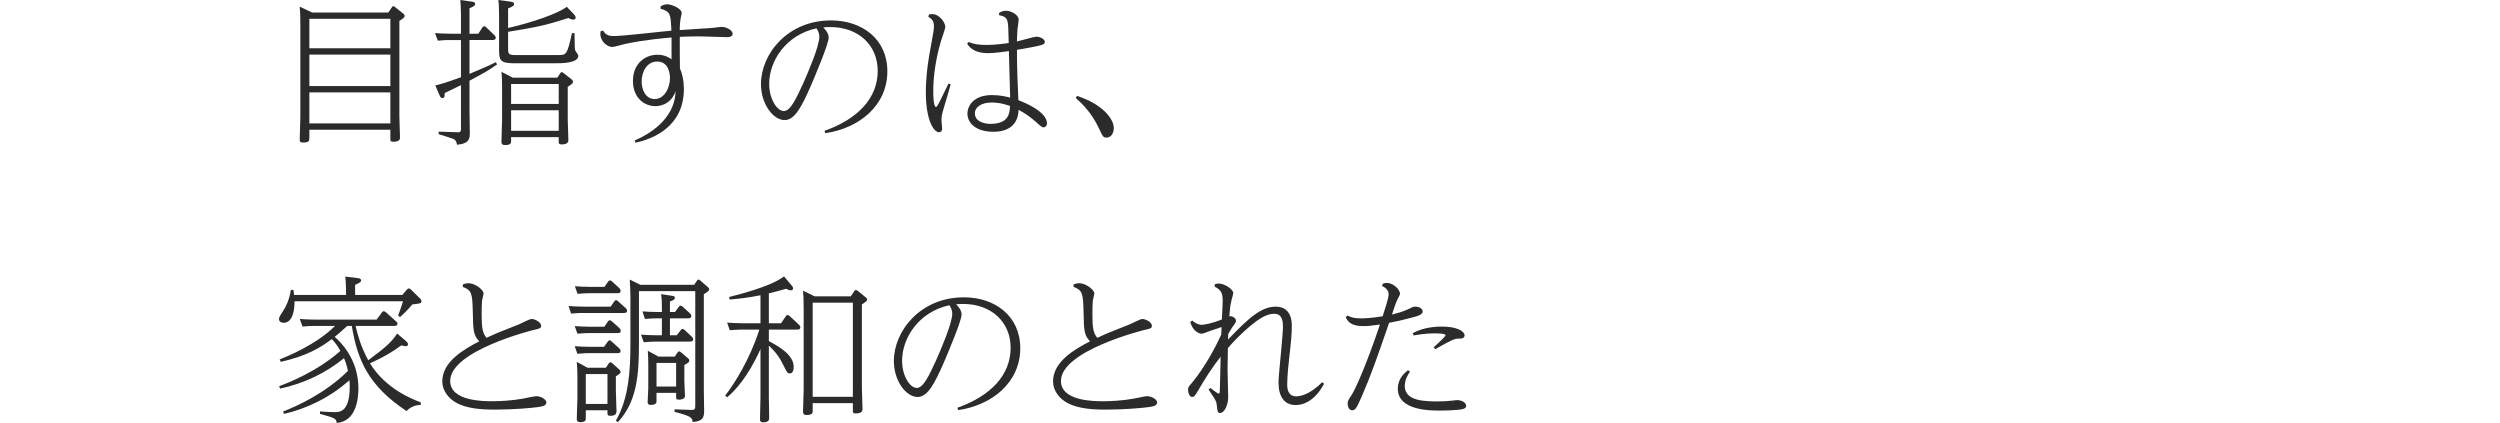 <?xml version="1.0" encoding="UTF-8"?><svg id="uuid-1bc28ea4-52cd-4177-89b3-27895599504c" xmlns="http://www.w3.org/2000/svg" width="632" height="106.914" viewBox="0 0 632 106.914"><g id="uuid-0db66da4-e02d-4f3d-869b-e992cfe1a0eb"><rect width="632" height="106.914" style="fill:none;"/><path d="M98.165,3.159l.88-1.28c.12-.2.24-.32.36-.32.2,0,.32.12.479.24l2,1.6c.28.24.4.32.4.6,0,.32,0,.44-1.32,1.28v24.156c0,.84.16,4.639.16,5.399,0,.92-1.12,1-1.68,1-.76,0-.76-.28-.76-.64v-2.399h-20.477v1.8c0,.959,0,1.439-1.56,1.439-.72,0-.88-.2-.88-.76,0-.88.16-4.839.16-5.639V6.439c0-2.52-.04-3.439-.16-4.759l3.12,1.479h19.276ZM78.208,4.759v7.438h20.477v-7.438h-20.477ZM78.208,13.797v7.959h20.477v-7.959h-20.477ZM78.208,23.356v7.839h20.477v-7.839h-20.477Z" style="fill:#2b2b2b;"/><path d="M116.529,3.519c0-1.319-.12-3-.16-3.519l2.799.4c.4.04.96.12.96.6,0,.32-.16.56-1.44,1.08v6.439h2.24l1-1.56c.08-.12.2-.32.48-.32.2,0,.36.12.48.24l2.12,2.04c.2.2.32.36.32.64,0,.56-.68.56-.92.56h-5.719v8.559c4.159-1.76,4.879-2.08,6.679-2.959l.28.56c-1.96,1.44-3.64,2.36-6.959,4.12v7.359c0,.88.08,4.799.08,5.599,0,1.64,0,2.92-3.239,3.24-.12-.76-.32-1.2-.92-1.48-.48-.2-2.68-.88-3.72-1.2v-.64l4.839.16c.8.04.8-.44.8-.76v-11.158c-1.6.76-3.199,1.56-4.119,2,0,.72,0,1.28-.56,1.28-.16,0-.44,0-.76-.76l-1.04-2.439c1.8-.44,2.6-.68,6.479-2.08v-9.398h-2.839c-.56,0-1.56,0-3,.16l-.72-1.92c1.16.08,2.399.16,4.039.16h2.52V3.519ZM128.447,12.438c0,1.16.2,1.479,1.76,1.479h10.838c2.12,0,2.319,0,3.559-5.559l.64.04c0,.64.04,3.879.12,4.239.08.24.84,1.2.84,1.44,0,1.919-4.279,1.919-5.759,1.919h-10.398c-3.719,0-3.879-.8-3.879-3.639V4.119c0-2.359-.08-3.279-.2-4.119l3,.4c.48.08,1,.16,1,.6,0,.32-.12.6-1.52,1.12v4.959c6.279-1.44,12.638-3.679,14.837-5.359l1.72,1.799c.16.16.52.52.52.92,0,.16-.08.52-.6.52-.44,0-.88-.2-1.24-.4-6.319,2-7.799,2.24-15.238,3.479v4.399ZM140.885,19.637l.72-1.08c.12-.2.24-.32.4-.32s.32.12.48.24l2.08,1.64c.16.16.28.32.28.56s0,.44-1.32,1.28v8.159c0,.8.16,4.679.16,5.239,0,.32,0,1.16-1.68,1.16-.76,0-.76-.32-.76-.68v-1.16h-12.038v1.04c0,.36,0,.96-1.56.96-.48,0-.88-.12-.88-.88,0-.88.16-4.719.16-5.519v-7.319c0-1.16,0-3.439-.16-4.799l2.879,1.48h11.238ZM129.207,21.236v5.039h12.038v-5.039h-12.038ZM129.207,27.875v5.199h12.038v-5.199h-12.038Z" style="fill:#2b2b2b;"/><path d="M160.448,35.514c4.999-2.16,7.639-4.999,8.878-7.239.96-1.68,1.36-3.279,1.48-5.239-1.32,3.799-4.679,3.799-5.119,3.799-2.84,0-5.679-2.12-5.679-6.399,0-4.319,3.04-6.599,6.199-6.599,1.96,0,3.2.88,3.56,1.16v-5.52c-1.84.16-6.639.56-11.598,1.6-.56.12-2.879.8-3.359.8-1.32,0-3.04-1.44-3.04-3.28,0-.28.04-.52.08-.68l.6-.2c.56.919,1.12,1.399,2.759,1.399,2.32,0,12.438-1.2,14.518-1.36-.2-4.239-.2-4.799-2.759-5.559l.04-.6c.36-.2.959-.52,1.64-.52,1.04,0,3.679,1,3.679,2.24,0,.24-.28,1.36-.28,1.44-.12.68-.2,1.6-.2,2.439v.4c1.28-.12,6.879-.4,8.039-.52.4-.04,2.2-.28,2.56-.28,1.16,0,2.76.84,2.76,1.72,0,.8-.84.88-1.44.88-.56,0-6.079-.2-7.119-.2-2.399,0-3.839.08-4.799.12,0,1.08,0,7.679.04,8.039.6,1.2,1,3.12,1,5.119,0,9.598-7.879,12.678-12.238,13.598l-.2-.56ZM165.487,25.036c2.439,0,3.879-2.76,3.879-5.319,0-.919-.24-4.159-3.239-4.159-2.6,0-3.919,2.6-3.919,5.079,0,1.96.96,4.399,3.279,4.399Z" style="fill:#2b2b2b;"/><path d="M208.447,33.074c8.519-3.04,13.438-8.318,13.438-15.157,0-6.479-4.839-11.078-11.998-11.078-.76,0-1.32.04-1.76.08.68.76,1.36,1.52,1.36,2.64,0,1.52-3.439,9.639-4.479,12.078-2.319,5.279-4.079,8.719-6.639,8.719-2.919,0-5.999-4.08-5.999-9.079,0-7.639,6.719-16.117,17.717-16.117,7.799,0,14.238,4.679,14.238,12.877,0,8.639-7.119,14.398-15.717,15.638l-.16-.6ZM194.449,21.196c0,3.799,1.959,6.879,3.719,6.879,1.68,0,3.16-3.279,4.879-6.999,1.2-2.679,4.079-9.398,4.079-11.758,0-1.04-.44-1.72-.72-2.16-7.879,1.72-11.958,8.398-11.958,14.038Z" style="fill:#2b2b2b;"/><path d="M234.849,3.639c.44-.04.64-.08.84-.08,1.76,0,3.279,2.12,3.279,3.24,0,.48-.959,3.119-1.12,3.679-1.16,3.919-1.919,8.479-1.919,12.438,0,.68,0,4.119.68,4.119.32,0,.6-.6,3.16-5.919l.56.24c-.24.959-1.52,5.159-1.76,5.999-.44,1.479-.56,2.04-.56,3.039,0,.32.16,1.84.16,2.12,0,.88-.68.92-.8.92-1.24,0-3.319-2.839-3.319-10.118,0-1.84.08-5.559,1.36-12.118.56-3,.68-3.759.68-4.599,0-1.32-.52-1.8-1.4-2.359l.16-.6ZM244.888,10.598c.6.28,1.759.76,4.439.76.24,0,2.56,0,5.679-.48-.12-4.239-.12-4.519-.24-5.119-.2-1.24-.76-1.64-2.199-1.919v-.6c.479-.24.959-.52,1.72-.52,1.439,0,3.239,1.12,3.239,2.24,0,.4-.28,2.16-.32,2.56-.08,1-.08,2.04-.12,2.959.8-.16,4.279-1.2,4.999-1.2.68,0,2.04.52,2.04,1.28,0,.64-.52.76-1.839,1.08-.6.12-2.64.56-5.199.96,0,4.52.2,9.358.36,12.718,1.32.52,7.239,2.84,7.239,5.919,0,.48-.4.96-.84.96s-.6-.16-2-1.4c-1.12-1-2.36-1.959-4.359-3.039-.08,3.759-2.56,5.559-6.359,5.559-4.599,0-6.559-2.36-6.559-4.56,0-2.08,1.64-4.719,6.199-4.719,2.04,0,3.639.4,4.599.64,0-.44-.28-9.878-.32-11.758-1.48.2-3.6.52-5.319.52-3.599,0-4.759-1.64-5.239-2.399l.4-.44ZM255.326,26.795c-2.399-.88-4.159-.88-4.599-.88-2.6,0-4.279,1.12-4.279,2.759,0,2.2,2.72,2.68,4.079,2.64,4.479-.08,4.719-2.64,4.799-4.519Z" style="fill:#2b2b2b;"/><path d="M272.25,24.236c6.319,2.04,9.318,5.719,9.318,8.159,0,1.24-.68,2.399-1.839,2.399-.84,0-.96-.28-2.08-2.68-1.8-3.759-4.359-6.159-5.679-7.318l.28-.56Z" style="fill:#2b2b2b;"/><path d="M101.685,74.559l1.16-1.32c.2-.24.32-.32.52-.32s.4.16.52.28l2.36,2.32c.2.16.28.4.28.64,0,.56-.24.56-2.28.8-1.2,1.44-2.359,2.52-3.119,3.2l-.48-.4c.44-1.12.919-2.6,1.24-3.6h-27.436c.04,1.76-.32,5.439-2.72,5.439-.919,0-1.2-.56-1.2-.879,0-.52.12-.68,1.16-2.32.48-.72,1.4-2.36,1.84-5.119h.64c.12.68.12.84.16,1.28h13.158c0-1.12-.04-3.08-.2-4.639l3,.36c.44.04,1,.16,1,.6,0,.28-.12.56-1.52,1.12v2.56h11.918ZM70.57,97.635c2.2-.84,9.519-3.64,15.478-8.918-.4-.76-1-1.76-2.16-3-2.919,2.2-6.279,4.239-12.878,5.759l-.32-.6c1.76-.72,9.278-3.72,13.998-8.479h-5.239c-.72,0-1.52,0-2.959.16l-.72-1.919c1.24.08,2.439.16,4,.16h15.437l1.32-1.799c.12-.2.24-.32.48-.32.16,0,.4.12.48.2l2.64,2.359c.24.2.36.36.36.6,0,.56-.68.56-.96.56h-9.638c.56,2.359,1.28,5.079,3.199,8.678,4.719-3.519,5.839-4.559,7.319-6.759l2.16,1.84c.4.36.56.56.56.84,0,.2,0,.52-.56.52-.2,0-.72-.12-1.12-.2-2.36,1.72-4.52,3-7.919,4.519,3.879,6.399,10.678,9.079,12.838,9.878v.64c-.8.04-2.279.16-3.599,1.56-9.599-6.399-12.358-12.718-13.838-21.516h-1.16c-1.72,1.56-2.2,2-3.16,2.759,1.32,1.12,5.999,5.559,5.999,12.998,0,2.279-.4,8.398-5.519,8.758-.04-1.12-.44-1.24-4.199-2.28v-.64c.48.04,2.439.2,3.599.2,1.36,0,3.919,0,3.919-6.479,0-.76-.04-1.28-.08-1.6-5,4.479-11.039,7.279-16.558,8.519l-.2-.6c3.399-1.36,10.478-4.439,16.397-10.278-.24-1.04-.44-1.92-1-3.2-4.759,3.839-10.198,6.399-16.157,7.679l-.24-.6Z" style="fill:#2b2b2b;"/><path d="M117.048,71.879c.2-.08.72-.28,1.399-.28,1.64,0,3.799,1.64,3.799,2.6,0,.32-.4,1.68-.4,1.959-.08.8-.08,2.4-.08,3.759,0,2.88.24,4.399,1.24,5.479,2.52-1.16,3.079-1.4,8.278-3.439.48-.2,2.6-1.32,3.08-1.32.96,0,2.439.88,2.439,1.72,0,.64-.48.76-1.839,1.04-.32.08-21.157,5.239-21.157,12.918,0,5.119,8.479,5.119,10.678,5.119,1.96,0,4.879-.16,7.599-.64.56-.08,2.959-.64,3.479-.64,1.24,0,2.56.88,2.56,1.56,0,.96-1.28,1.08-2.479,1.24-1.12.16-5.799.6-10.558.6-3.56,0-6.999-.32-9.479-1.6-2.2-1.12-3.799-3.2-3.799-5.519,0-4.959,5.279-8.039,9.358-10.159-1.52-1.479-1.56-2.919-1.64-7.358-.12-4.719-.24-5.559-2.56-6.399l.08-.64Z" style="fill:#2b2b2b;"/><path d="M154.368,77.519l.92-1.32c.16-.2.28-.32.48-.32.16,0,.36.16.48.28l1.919,1.72c.12.08.36.4.36.68,0,.479-.32.56-.84.56h-10.158c-1.08,0-1.6,0-3.159.16l-.64-1.92c1.16.08,2.4.16,4,.16h6.639ZM152.769,82.598l.92-1.32c.16-.24.28-.32.44-.32s.32.08.52.24l1.959,1.76c.04.04.32.36.32.68,0,.56-.56.56-.8.56h-7.039c-.88,0-1.76.04-3.12.16l-.68-1.919c1.24.08,2.439.16,4.039.16h3.439ZM152.688,87.677l.96-1.32c.16-.2.28-.32.44-.32s.24.04.52.28l1.919,1.72c.16.16.36.48.36.68,0,.44-.28.56-.8.56h-6.999c-.8,0-1.52,0-3.12.16l-.68-1.919c1.16.08,2.399.16,4.039.16h3.359ZM152.809,72.52l.92-1.32c.12-.16.28-.32.48-.32.16,0,.32.12.479.24l1.88,1.72c.12.12.32.4.32.68,0,.6-.52.6-.8.6h-6.959c-.879,0-1.759.04-3.119.16l-.68-1.92c1.12.08,2.4.16,4.04.16h3.439ZM153.168,92.956l.72-1.08c.12-.16.24-.28.44-.28.16,0,.32.12.44.2l1.8,1.64c.12.12.32.32.32.56,0,.32-.12.4-1.2,1.16v3.479c0,.08.16,4.879.16,5.319,0,.6-.24,1.16-1.56,1.16-.72,0-.72-.32-.72-.68v-.72h-5.479v1.879c0,.6,0,1.12-1.36,1.12-.92,0-.92-.48-.92-.88,0-.28.16-4.959.16-5.199v-5.199c0-1.24-.04-2.6-.16-3.959l2.68,1.48h4.679ZM148.089,94.556v7.559h5.479v-7.559h-5.479ZM161.887,72h13.598l.68-1c.12-.2.24-.32.4-.32.2,0,.4.16.48.24l1.92,1.68c.16.12.32.28.32.52,0,.36-.12.44-1.36,1.28v24.036c0,.76.08,4.599.08,5.439,0,1.64-.36,2.68-2.919,2.8-.08-1-.16-1.44-4.56-2.56v-.64l4.359.16c.64.04.88-.24.88-.92v-29.115h-14.238v13.278c0,7.958-.52,14.678-5.319,19.837l-.52-.36c3.319-5.719,3.679-12.877,3.679-19.437v-11.758c0-.68-.04-2.72-.16-4.479l2.68,1.32ZM167.326,77.918c0-.6,0-2.479-.2-3.56l2.64.4c.6.08.84.16.84.479,0,.52-.52.76-1.24.96v2.68h1.28l.96-1.32c.12-.16.24-.28.48-.28.16,0,.36.12.48.24l1.839,1.68c.16.16.36.4.36.68,0,.6-.56.6-.84.6h-4.559v4.279h1.72l1-1.28c.12-.16.2-.32.48-.32.16,0,.4.16.479.24l1.84,1.72c.16.12.36.4.36.68,0,.32-.2.56-.84.56h-8.559c-.88,0-1.76.04-3.119.16l-.68-1.92c1.12.08,2.4.16,4.04.16h1.24v-4.279h-1.12c-.8,0-1.56,0-3.159.16l-.64-1.92c1.16.08,2.4.16,4,.16h.92v-.96ZM170.565,90.156l.72-1.04c.12-.2.2-.28.4-.28.16,0,.28.08.44.2l1.839,1.56c.16.12.28.28.28.56,0,.4-.12.48-1.24,1.12v3.839c0,.64.16,3.8.16,3.959,0,.96-1.36.96-1.52.96-.68,0-.72-.24-.72-.64v-1.08h-4.959v2.08c0,.32,0,.96-1.44.96-.72,0-.8-.36-.8-.72,0-.32.16-3.159.16-3.559v-6.079c0-.88-.04-2.28-.12-3.319l2.72,1.479h4.079ZM165.966,91.756v5.959h4.959v-5.959h-4.959Z" style="fill:#2b2b2b;"/><path d="M183.33,99.995c2.399-3.079,6.239-9.198,8.639-16.677h-4.319c-.8,0-1.56.04-3.16.16l-.68-1.919c1.16.08,2.439.16,4.04.16h4.399v-7.079c-3.239.64-4.999.84-7.799,1.08l-.12-.64c9.918-2.52,12.358-4.16,13.877-5.199l1.92,2.28c.2.24.36.44.36.76,0,.28-.2.48-.56.48-.4,0-.96-.28-1.2-.4-2.08.6-2.839.8-4.359,1.16v7.559h3.08l1.2-1.76c.08-.16.2-.32.44-.32.2,0,.36.12.52.24l2.359,2.199c.12.12.36.36.36.68,0,.56-.56.56-.84.56h-7.119v2.92c2.72,1.439,6.279,3.519,6.279,6.519,0,1.04-.4,1.64-.92,1.64-.64,0-.76-.2-1.6-1.919-1.08-2.2-1.959-3.399-3.759-5.119v12.998c0,.8.08,4.439.08,5.199,0,.48,0,1.2-1.52,1.2-.72,0-.8-.36-.8-.8,0-.88.12-4.799.12-5.599v-12.118c-3.12,6.999-6.519,10.638-8.438,12.198l-.48-.44ZM215.085,74.919l.88-1.32c.08-.12.2-.28.4-.28s.36.12.48.2l2.04,1.68c.24.16.32.32.32.52,0,.36-.12.44-1.32,1.24v21.157c0,.84.16,4.479.16,5.199,0,.4,0,1.2-1.72,1.2-.72,0-.72-.32-.72-.64v-1.959h-10.158v2.04c0,.32,0,.96-1.56.96-.76,0-.88-.4-.88-1,0-.76.16-4.519.16-5.399v-20.277c0-2.52-.04-3.439-.16-4.759l2.959,1.44h9.119ZM205.446,76.519v23.796h10.158v-23.796h-10.158Z" style="fill:#2b2b2b;"/><path d="M242.047,103.074c8.519-3.04,13.438-8.318,13.438-15.157,0-6.479-4.839-11.078-11.998-11.078-.76,0-1.32.04-1.76.08.68.76,1.36,1.52,1.36,2.64,0,1.52-3.439,9.639-4.479,12.078-2.319,5.279-4.079,8.719-6.639,8.719-2.919,0-5.999-4.08-5.999-9.079,0-7.639,6.719-16.117,17.717-16.117,7.799,0,14.238,4.679,14.238,12.877,0,8.639-7.119,14.398-15.717,15.638l-.16-.6ZM228.049,91.196c0,3.799,1.959,6.879,3.719,6.879,1.68,0,3.16-3.279,4.879-6.999,1.2-2.679,4.079-9.398,4.079-11.758,0-1.04-.44-1.72-.72-2.16-7.879,1.72-11.958,8.398-11.958,14.038Z" style="fill:#2b2b2b;"/><path d="M271.448,71.879c.2-.08.72-.28,1.399-.28,1.64,0,3.799,1.64,3.799,2.6,0,.32-.4,1.68-.4,1.959-.08.8-.08,2.4-.08,3.759,0,2.88.24,4.399,1.24,5.479,2.52-1.16,3.079-1.4,8.278-3.439.48-.2,2.6-1.32,3.08-1.32.96,0,2.439.88,2.439,1.72,0,.64-.48.76-1.839,1.04-.32.08-21.157,5.239-21.157,12.918,0,5.119,8.479,5.119,10.678,5.119,1.96,0,4.879-.16,7.599-.64.56-.08,2.959-.64,3.479-.64,1.24,0,2.56.88,2.56,1.56,0,.96-1.28,1.08-2.479,1.24-1.12.16-5.799.6-10.558.6-3.56,0-6.999-.32-9.479-1.6-2.2-1.12-3.799-3.2-3.799-5.519,0-4.959,5.279-8.039,9.358-10.159-1.52-1.479-1.56-2.919-1.64-7.358-.12-4.719-.24-5.559-2.56-6.399l.08-.64Z" style="fill:#2b2b2b;"/><path d="M305.969,98.075c.32.24,1.879,1.439,2.08,1.439.28,0,.28-.36.32-.64.04-.56.2-8.599.2-8.679-2.08,2.6-3.879,5.439-5.559,8.319-.8,1.36-1.08,1.84-1.64,1.84-.64,0-1.04-1.04-1.04-1.8,0-.64.24-.92.88-1.64.28-.32,4.119-4.839,7.519-12.318,0-.28.08-1.6.08-1.919-.4.16-2.6.88-2.839.96-1.32.52-1.88.72-2.2.72-.68,0-2.2-.6-2.879-2.959l.52-.36c1.12,1.04,2.2,1.08,2.36,1.08.56,0,2.56-.32,5.119-1.36.16-3.479.2-3.959.2-4.679,0-2.08-.4-2.759-2.04-3.639l.08-.6c.24-.08.56-.16,1-.16,1.439,0,3.639,1.479,3.639,2.399,0,.36-.52,1.959-.56,2.36-.24.959-.32,2.279-.44,3.519.72-.16,1.68.44,1.68,1.12,0,.36-.16.6-.52,1.08-.48.6-.96,1.48-1.44,2.28,0,.16-.04,1.36-.04,1.4,5.319-5.599,8.479-8.319,12.078-8.319,4.04,0,4.04,4.04,4.04,4.799,0,2.2-.16,3.799-.64,8.039-.16,1.28-.52,4.719-.52,6.879,0,.56,0,2.959,2.24,2.959.76,0,3.319-.24,6.559-3.56l.52.36c-1.959,3.76-4.679,5.399-7.199,5.399-2.919,0-4.319-2.24-4.319-5.679,0-2,1.12-11.798,1.12-14.038,0-1.08,0-3.359-2.2-3.359-1.92,0-3.839,1.24-6.159,3.159-2.04,1.72-4.239,3.959-5.559,5.519-.08,4.279-.08,4.759-.08,5.479,0,1.08.16,6.239.16,6.999,0,1.68-.88,3.919-2.04,3.919-.64,0-.64-.2-.88-2.2-.08-.8-.28-1.08-2.04-3.719l.44-.4Z" style="fill:#2b2b2b;"/><path d="M349.568,71.72c.28-.08.6-.2.96-.2,1.72,0,3.399,1.68,3.399,2.76,0,.28-.6,1.32-.72,1.56-.4.84-1.04,2.799-1.32,3.679,1.12-.28,2.68-.68,3.919-1.28,1.32-.64,1.439-.72,2-.72,1.24,0,1.84.68,1.84,1.2,0,.88-1.28,1.2-3.319,1.72-.28.08-2.72.72-5.159,1.16-3,8.719-4.6,13.318-6.959,18.717-1.24,2.759-1.52,3.399-2.399,3.399-.64,0-1.12-.72-1.12-1.72,0-.64.12-.8,1-2.16,2.04-3.24,5.999-14.198,7.159-17.797-2.359.32-3,.4-4.319.4-3.319,0-3.959-1.48-4.319-2.24l.44-.44c.52.28,1.24.72,3.56.72.52,0,2.399-.04,5.319-.52.4-1.24,1.52-4.559,1.52-5.559,0-1.28-1.2-1.879-1.68-2.12l.2-.56ZM356.447,93.956c-.48.68-1.32,1.96-1.32,3.64,0,3.839,5.159,3.879,8.479,3.879,1.2,0,2.199-.04,3.559-.2.88-.12,1-.12,1.28-.12,1.08,0,2.2.64,2.2,1.439,0,.64-.68.88-1.959,1-.56.04-2.12.2-4.719.2-2.4,0-10.598,0-10.598-5.519,0-2.6,1.72-3.999,2.56-4.679l.52.36ZM357.167,84.237c2.799-1.68,6.679-1.68,7.358-1.68,4.08,0,5.719,1.32,5.719,2.2,0,.84-.92.84-1.32.84-1.28,0-1.76.24-6.119,2.68l-.36-.48c.6-.52,3-2.76,3-3.04,0-.48-2.239-.48-2.759-.48-.4,0-2.64,0-5.319.52l-.2-.56Z" style="fill:#2b2b2b;"/></g></svg>